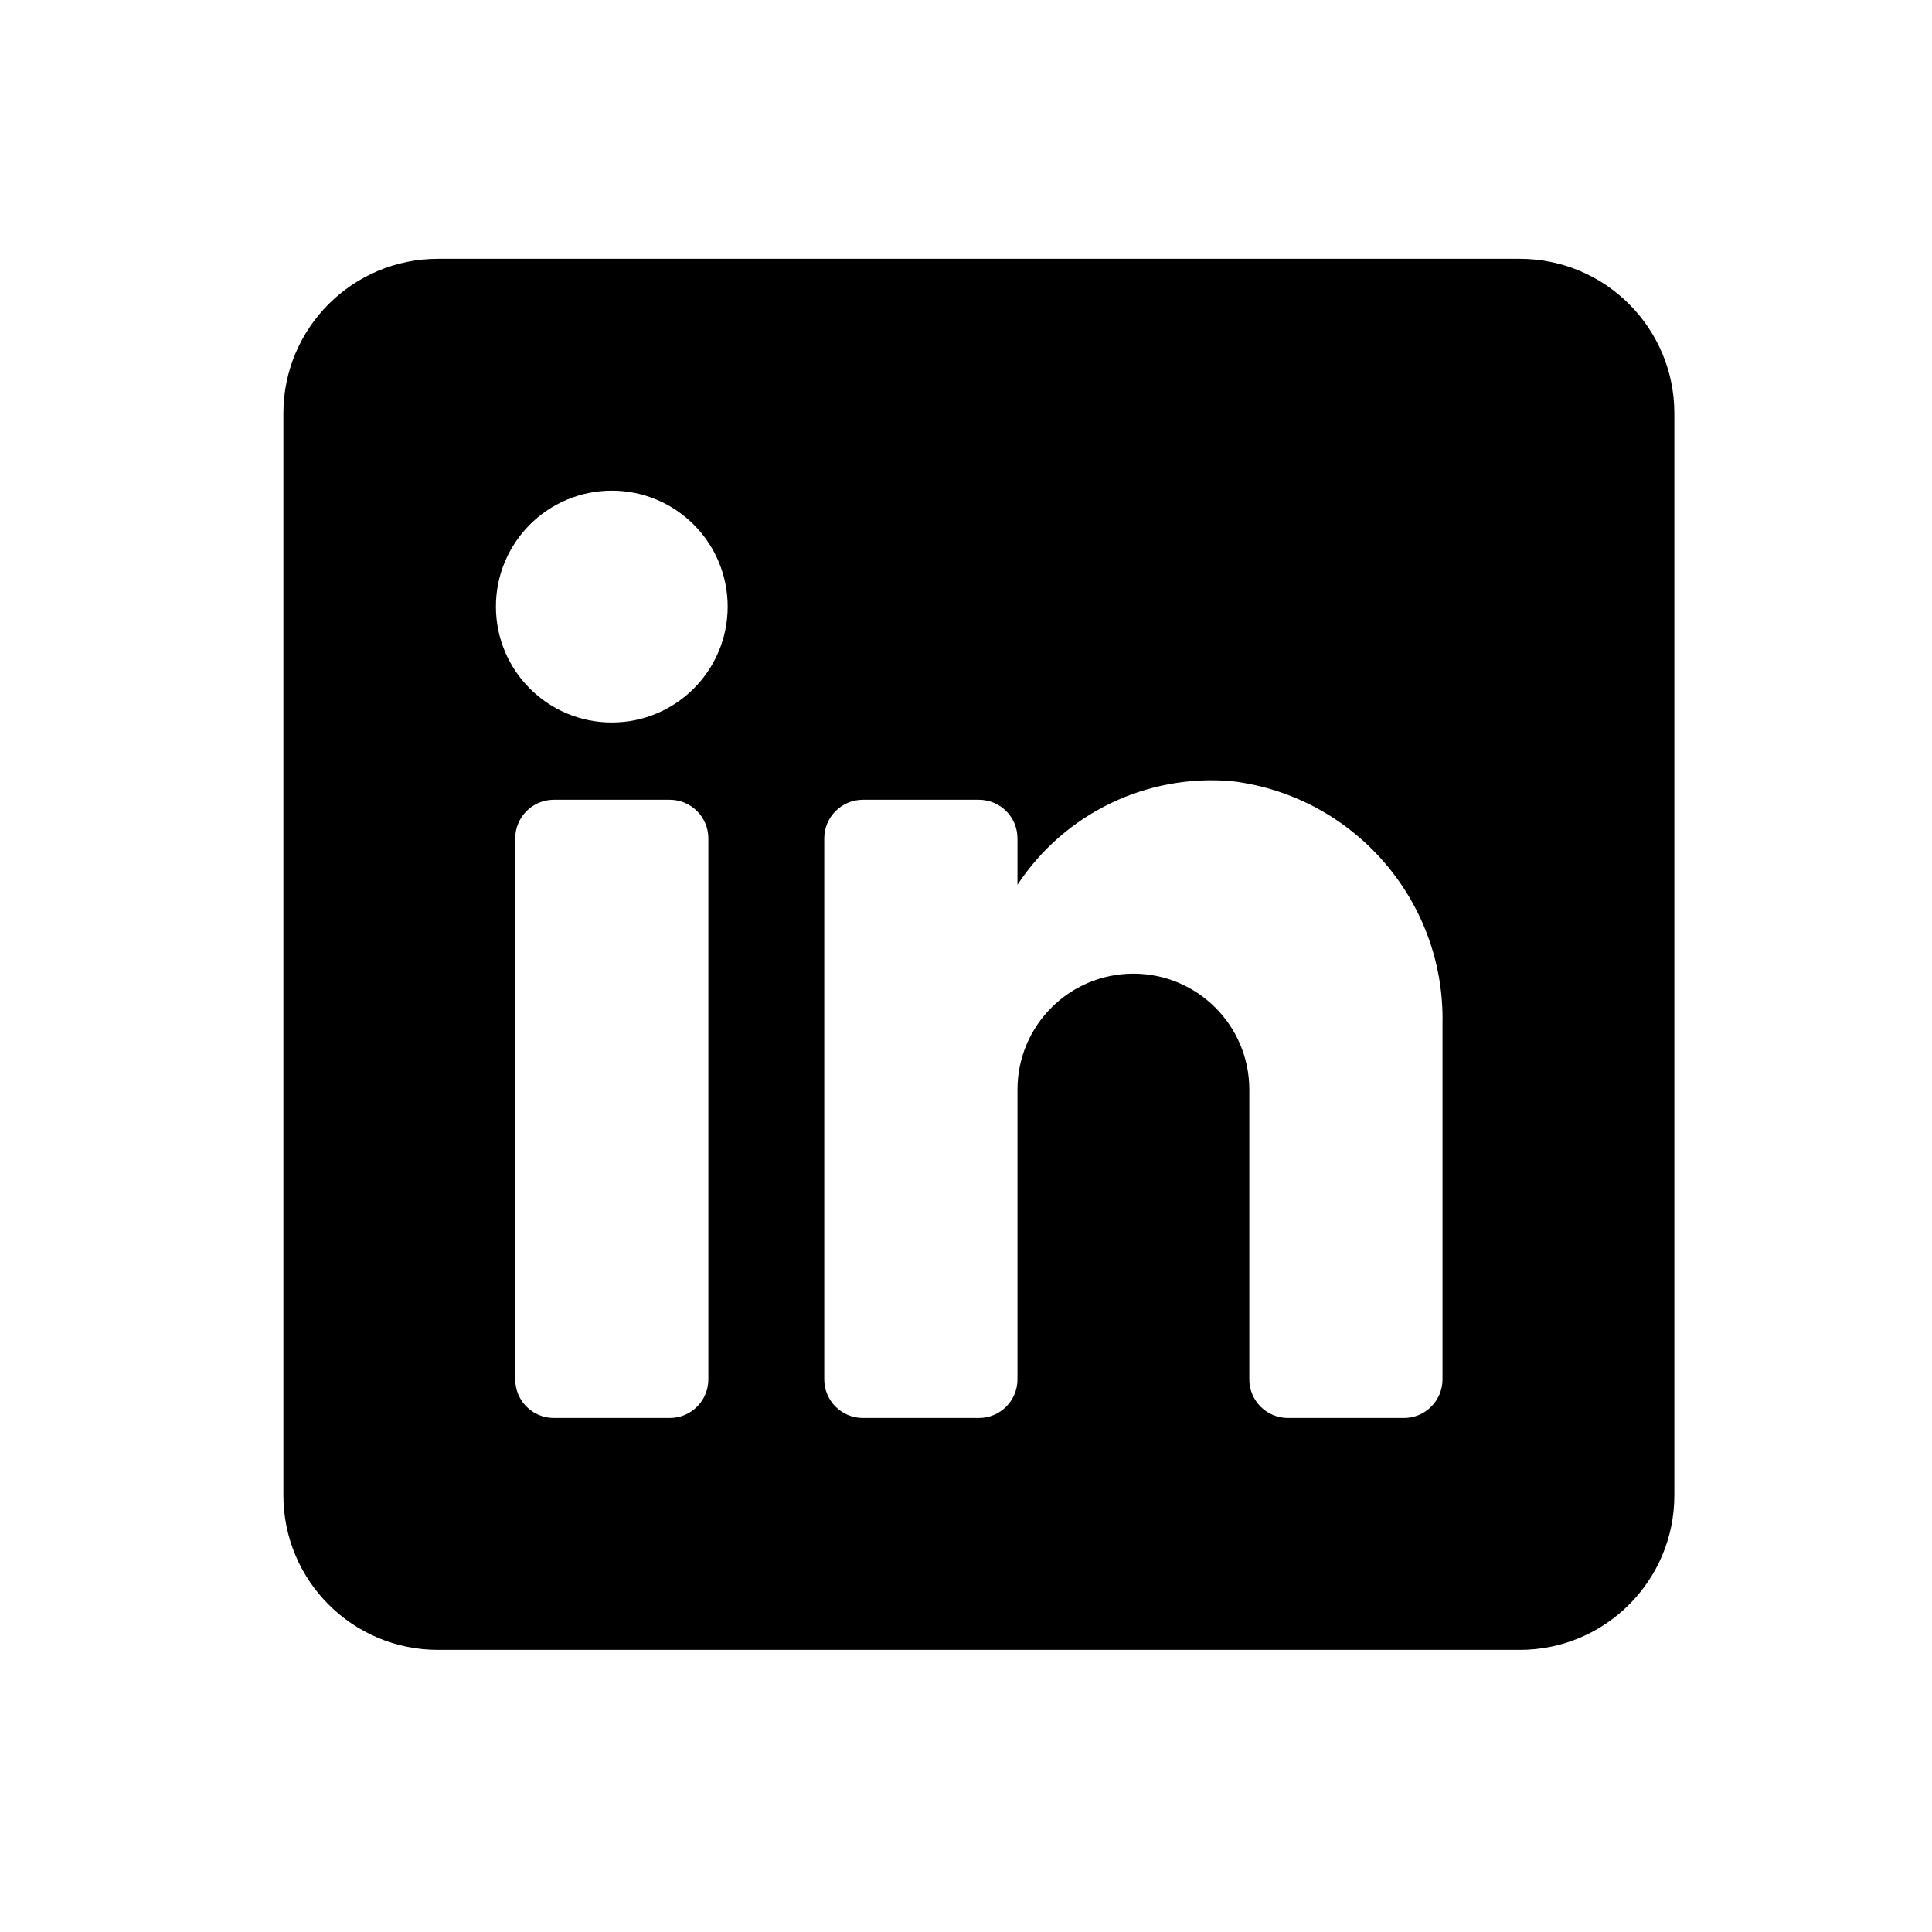 <svg width="25" height="25" viewBox="0 0 25 25" fill="none" xmlns="http://www.w3.org/2000/svg">
<g clip-path="url(#clip0_4004_120)">
<path fill-rule="evenodd" clip-rule="evenodd" d="M5.667 3.349H19.666C20.771 3.349 21.666 4.245 21.666 5.349V19.349C21.666 20.454 20.771 21.349 19.666 21.349H5.667C4.562 21.349 3.667 20.454 3.667 19.349V5.349C3.667 4.245 4.562 3.349 5.667 3.349ZM8.666 18.349C8.943 18.349 9.166 18.125 9.166 17.849V10.849C9.166 10.573 8.943 10.349 8.666 10.349H7.167C6.89 10.349 6.667 10.573 6.667 10.849V17.849C6.667 18.125 6.89 18.349 7.167 18.349H8.666ZM7.917 9.349C7.088 9.349 6.417 8.678 6.417 7.849C6.417 7.021 7.088 6.349 7.917 6.349C8.745 6.349 9.416 7.021 9.416 7.849C9.416 8.678 8.745 9.349 7.917 9.349ZM18.166 18.349C18.443 18.349 18.666 18.125 18.666 17.849V13.249C18.699 11.66 17.524 10.304 15.947 10.109C14.844 10.009 13.775 10.524 13.166 11.449V10.849C13.166 10.573 12.943 10.349 12.666 10.349H11.166C10.89 10.349 10.666 10.573 10.666 10.849V17.849C10.666 18.125 10.89 18.349 11.166 18.349H12.666C12.943 18.349 13.166 18.125 13.166 17.849V14.099C13.166 13.271 13.838 12.599 14.666 12.599C15.495 12.599 16.166 13.271 16.166 14.099V17.849C16.166 18.125 16.39 18.349 16.666 18.349H18.166Z" fill="black"/>
</g>
<defs>
<clipPath id="clip0_4004_120">
<rect width="24" height="24" fill="white" transform="translate(0.667 0.349)"/>
</clipPath>
</defs>
</svg>
